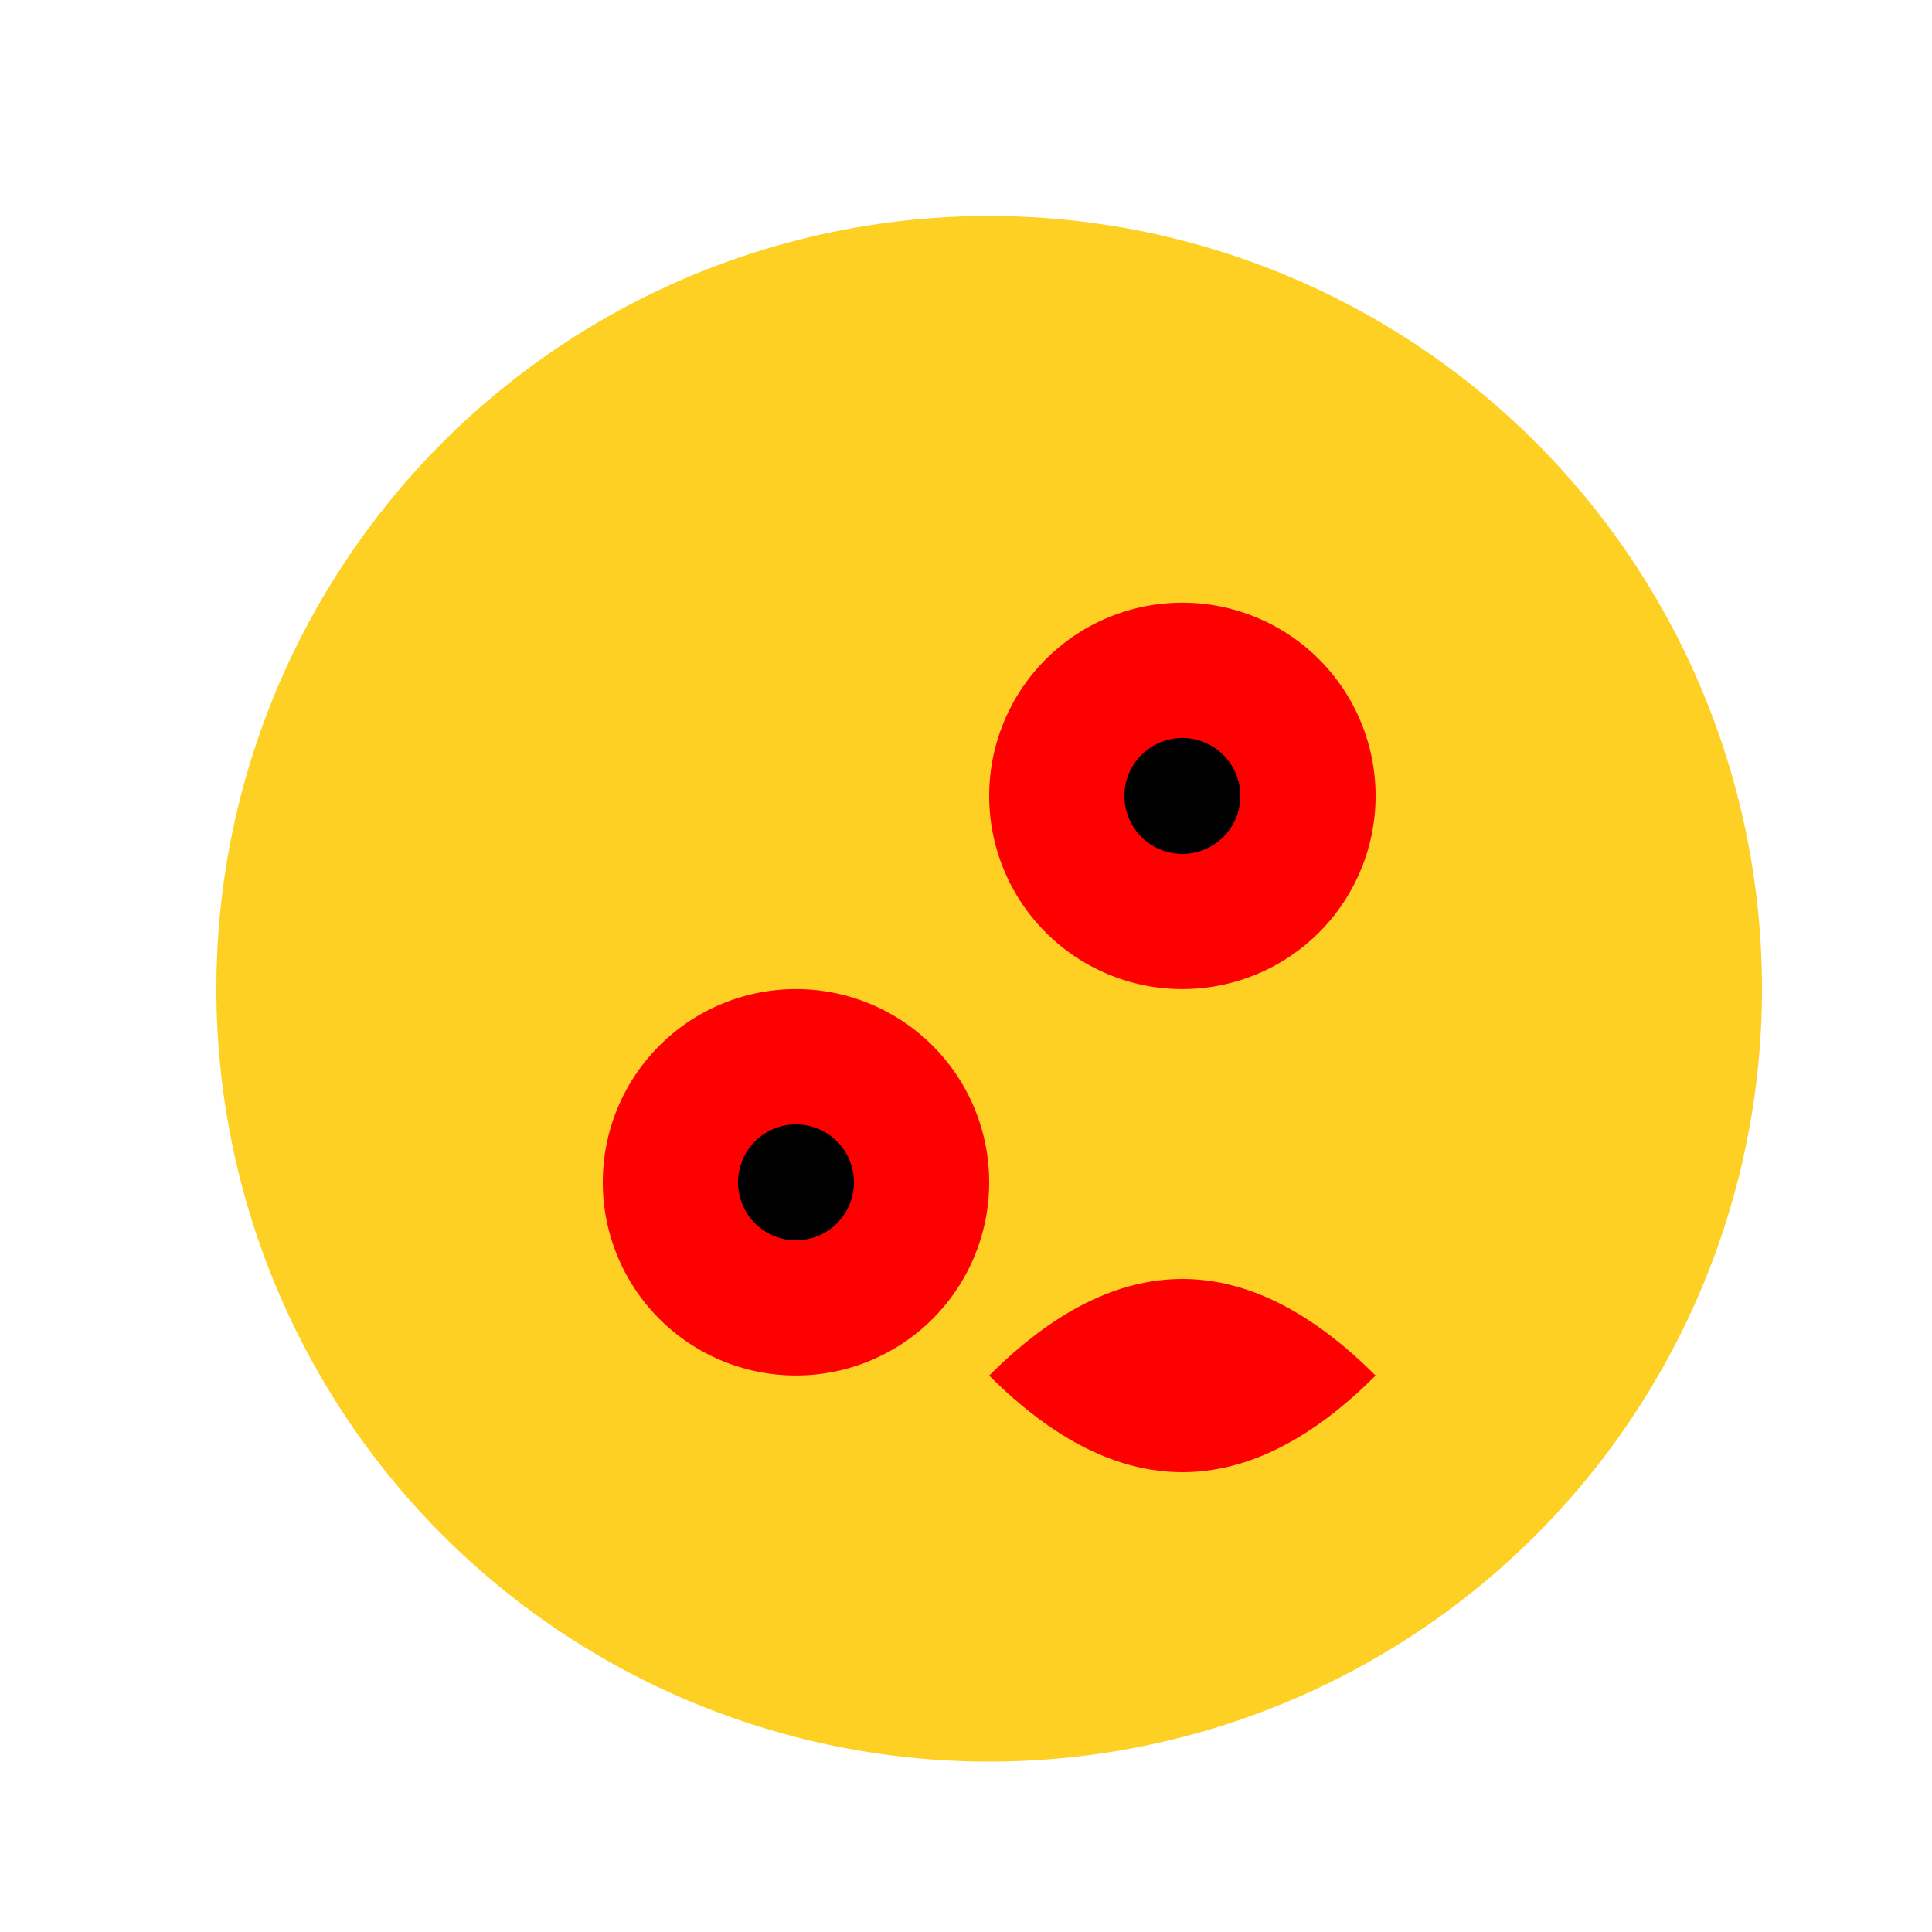 <!--

Generated by DrawGPT.
Free, open source, AI generated images in SVG, PNG, and HTML Canvas format.
https://drawgpt.ai

Created: 2023-09-26T10:53:45.995Z
Link: https://drawgpt.ai/prompt/49535/

-->
<svg xmlns="http://www.w3.org/2000/svg" xmlns:xlink="http://www.w3.org/1999/xlink" width="500" height="500"><defs/><g><path fill="#FDD023" stroke="none" paint-order="stroke fill markers" d=" M 456 256 A 200 200 0 1 1 456 255.8"/><path fill="#FF0000" stroke="none" paint-order="stroke fill markers" d=" M 356 206 A 50 50 0 1 1 356 205.95"/><path fill="#FF0000" stroke="none" paint-order="stroke fill markers" d=" M 256 306 A 50 50 0 1 1 256 305.95"/><path fill="#000000" stroke="none" paint-order="stroke fill markers" d=" M 321 206 A 15 15 0 1 1 321 205.985"/><path fill="#000000" stroke="none" paint-order="stroke fill markers" d=" M 221 306 A 15 15 0 1 1 221 305.985"/><path fill="#FF0000" stroke="none" paint-order="stroke fill markers" d=" M 256 356 Q 306 306 356 356 Q 306 406 256 356"/></g></svg>